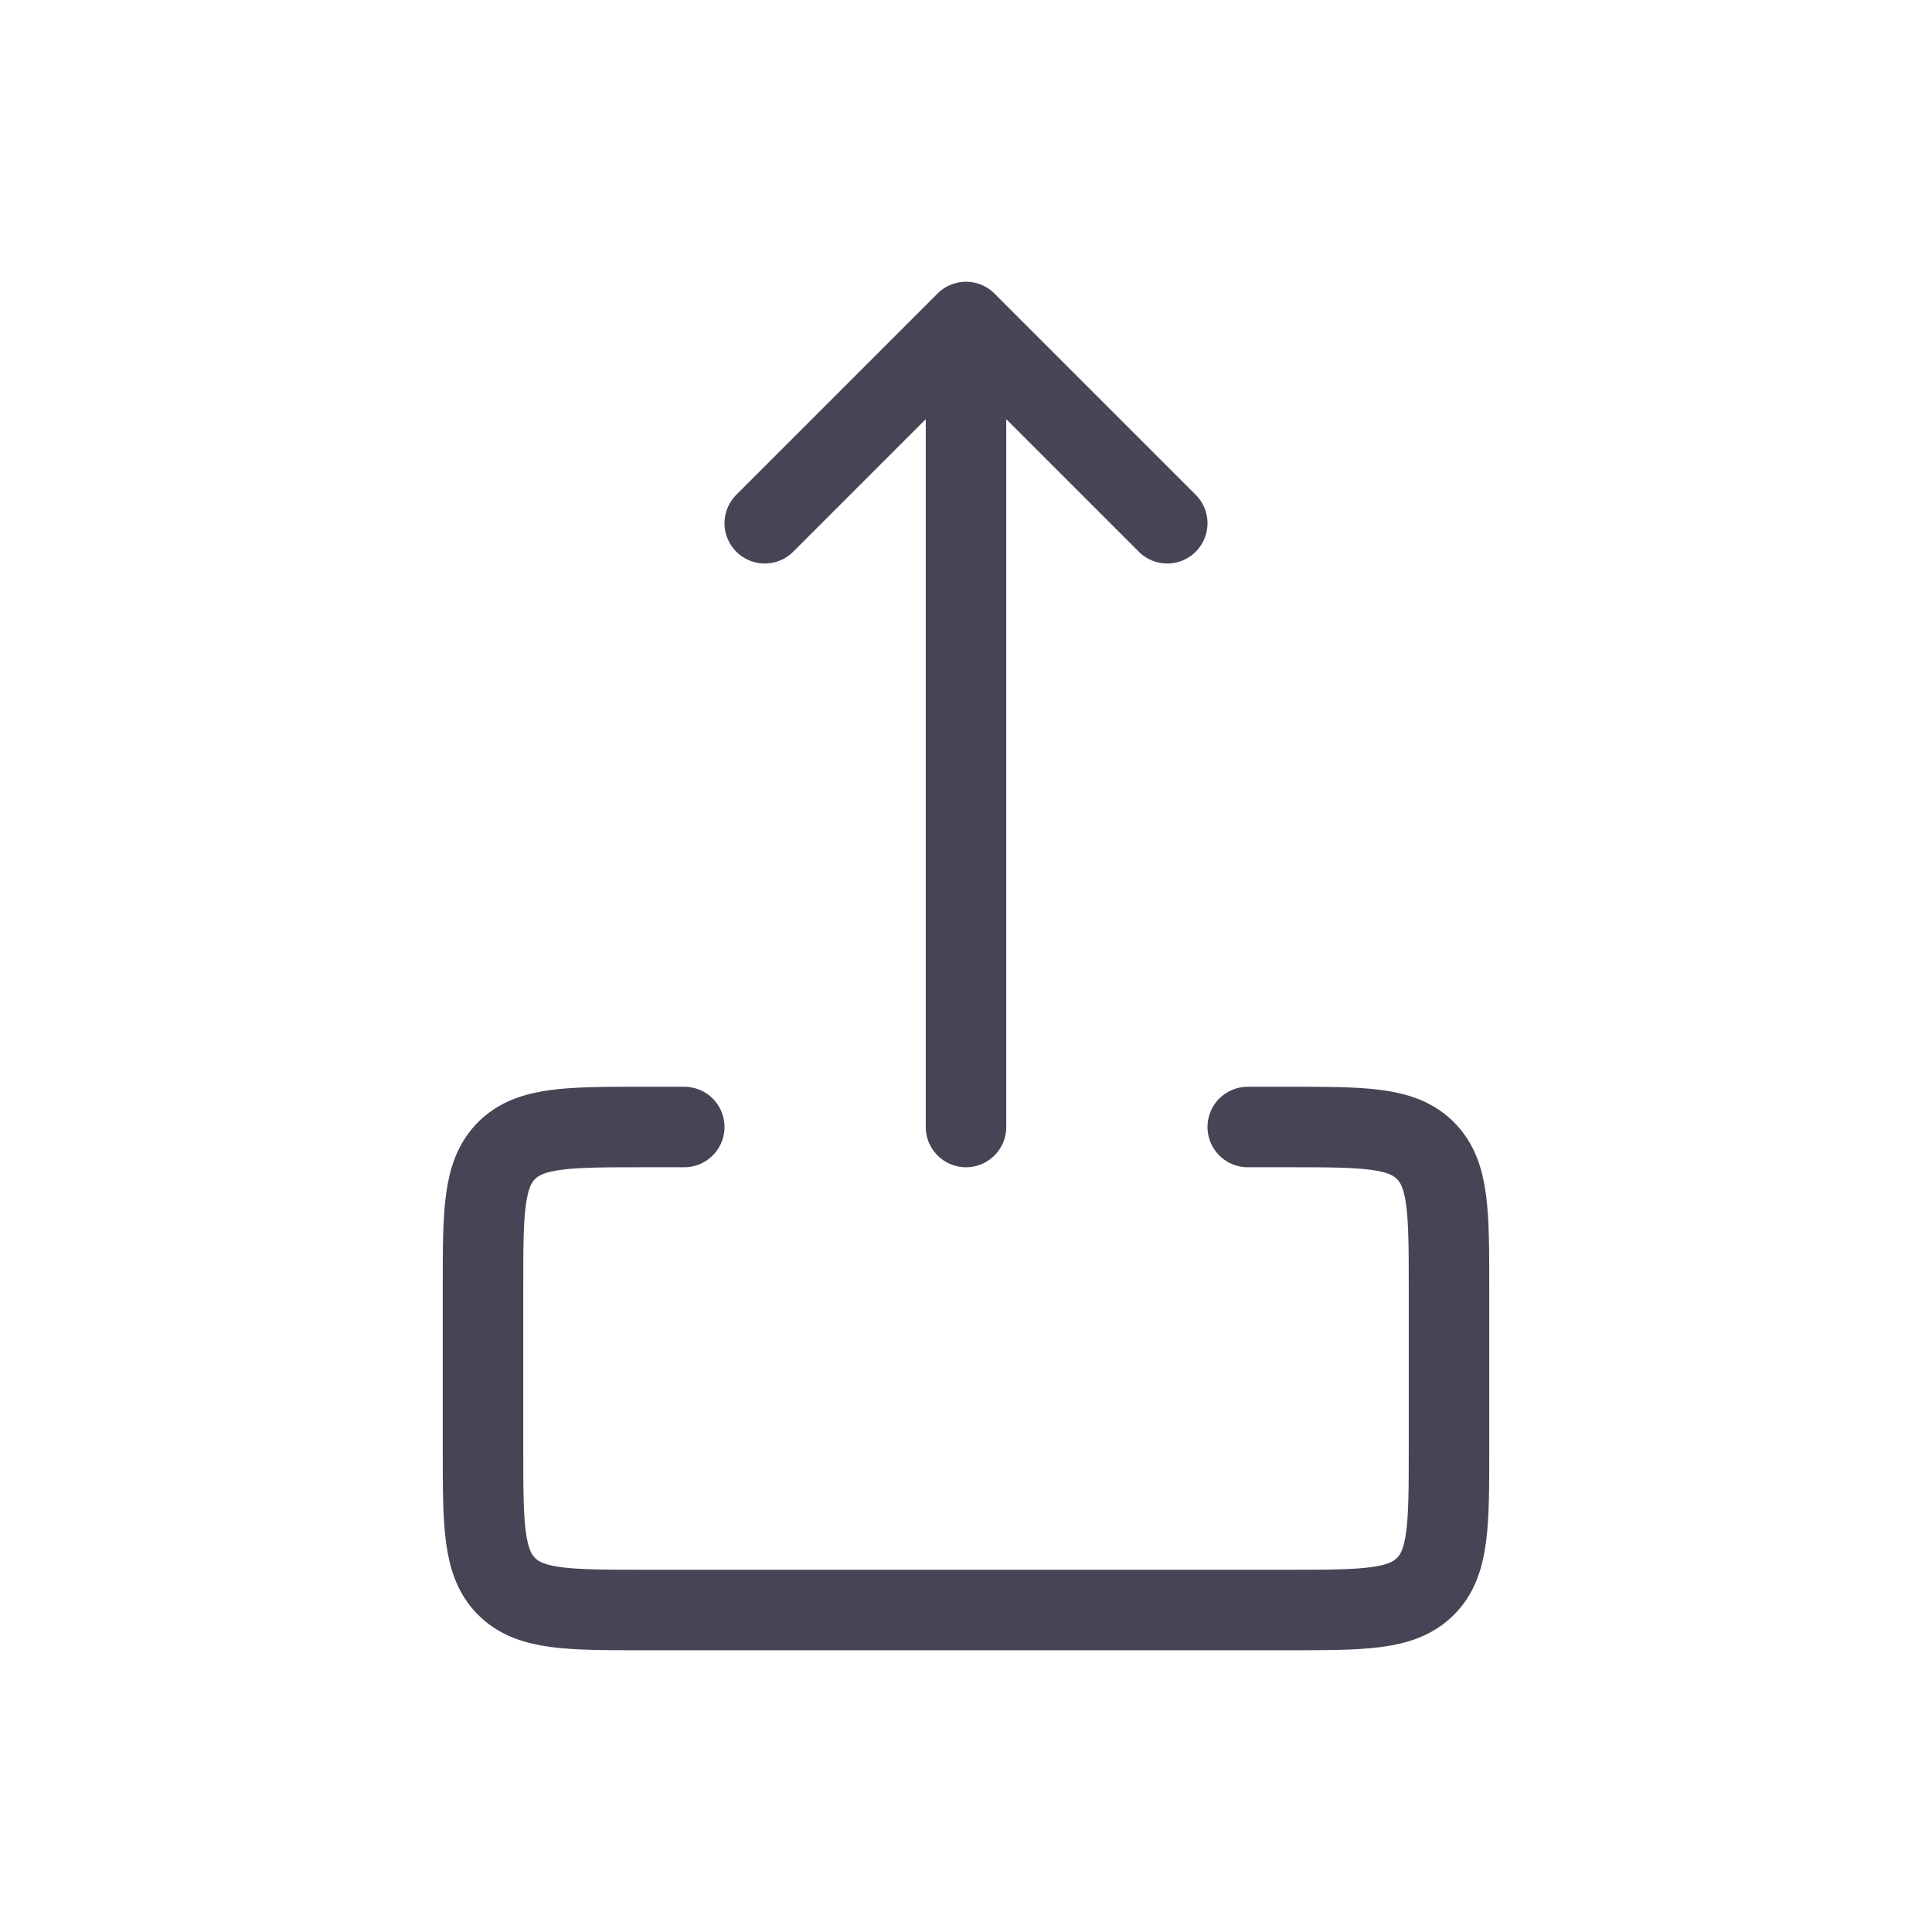 <?xml version="1.0" encoding="utf-8"?><!-- Скачано с сайта svg4.ru / Downloaded from svg4.ru -->
<svg width="800px" height="800px" viewBox="0 0 24 24" fill="none" xmlns="http://www.w3.org/2000/svg">
<path d="M12 14V4M12 4L9.5 6.5M12 4L14.5 6.5M15.5 14H16C16.943 14 17.414 14 17.707 14.293C18 14.586 18 15.057 18 16V18C18 18.943 18 19.414 17.707 19.707C17.414 20 16.943 20 16 20H8C7.057 20 6.586 20 6.293 19.707C6 19.414 6 18.943 6 18V16C6 15.057 6 14.586 6.293 14.293C6.586 14 7.057 14 8 14H8.5" stroke="#464455" stroke-linecap="round" stroke-linejoin="round"/>
</svg>